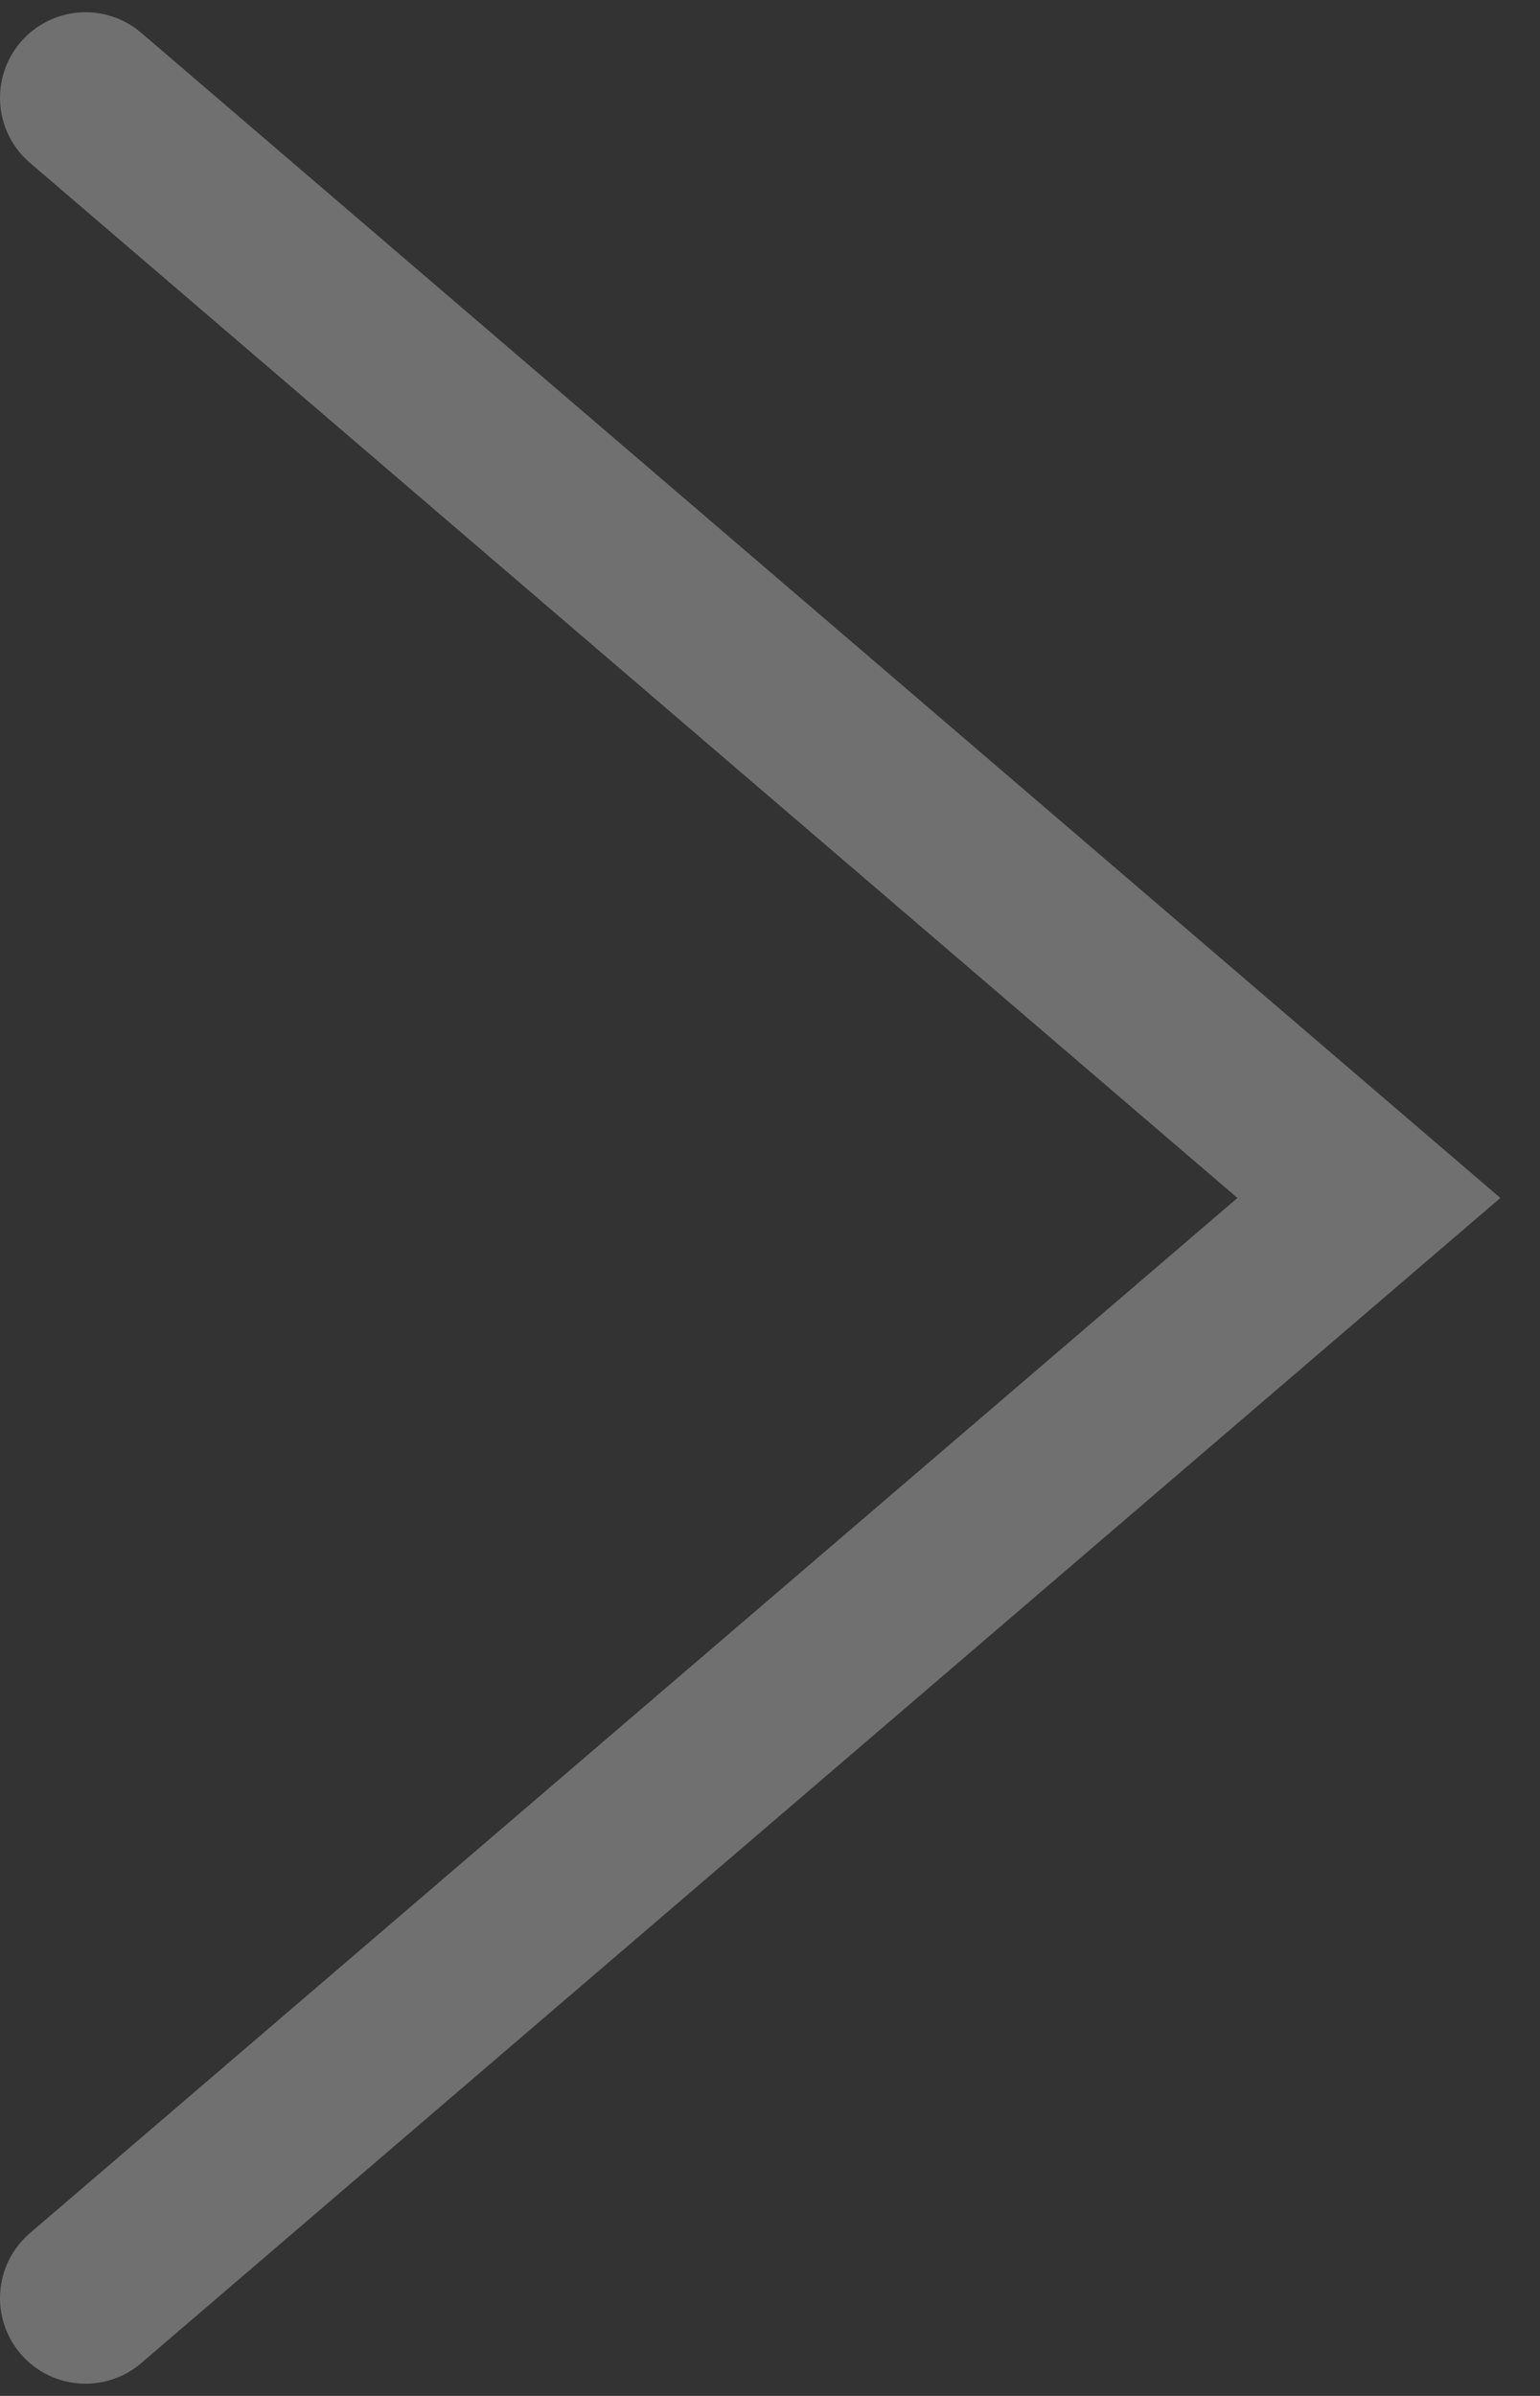 <?xml version="1.0" encoding="UTF-8"?> <svg xmlns="http://www.w3.org/2000/svg" width="18" height="28" viewBox="0 0 18 28" fill="none"><rect x="0" y="0" width="18" height="28" fill="#333333" stroke="none"/> <path d="M1 1.143L16 14L1 26.857" stroke="white" stroke-opacity="0.3" stroke-width="2" stroke-linecap="round"></path> </svg> 